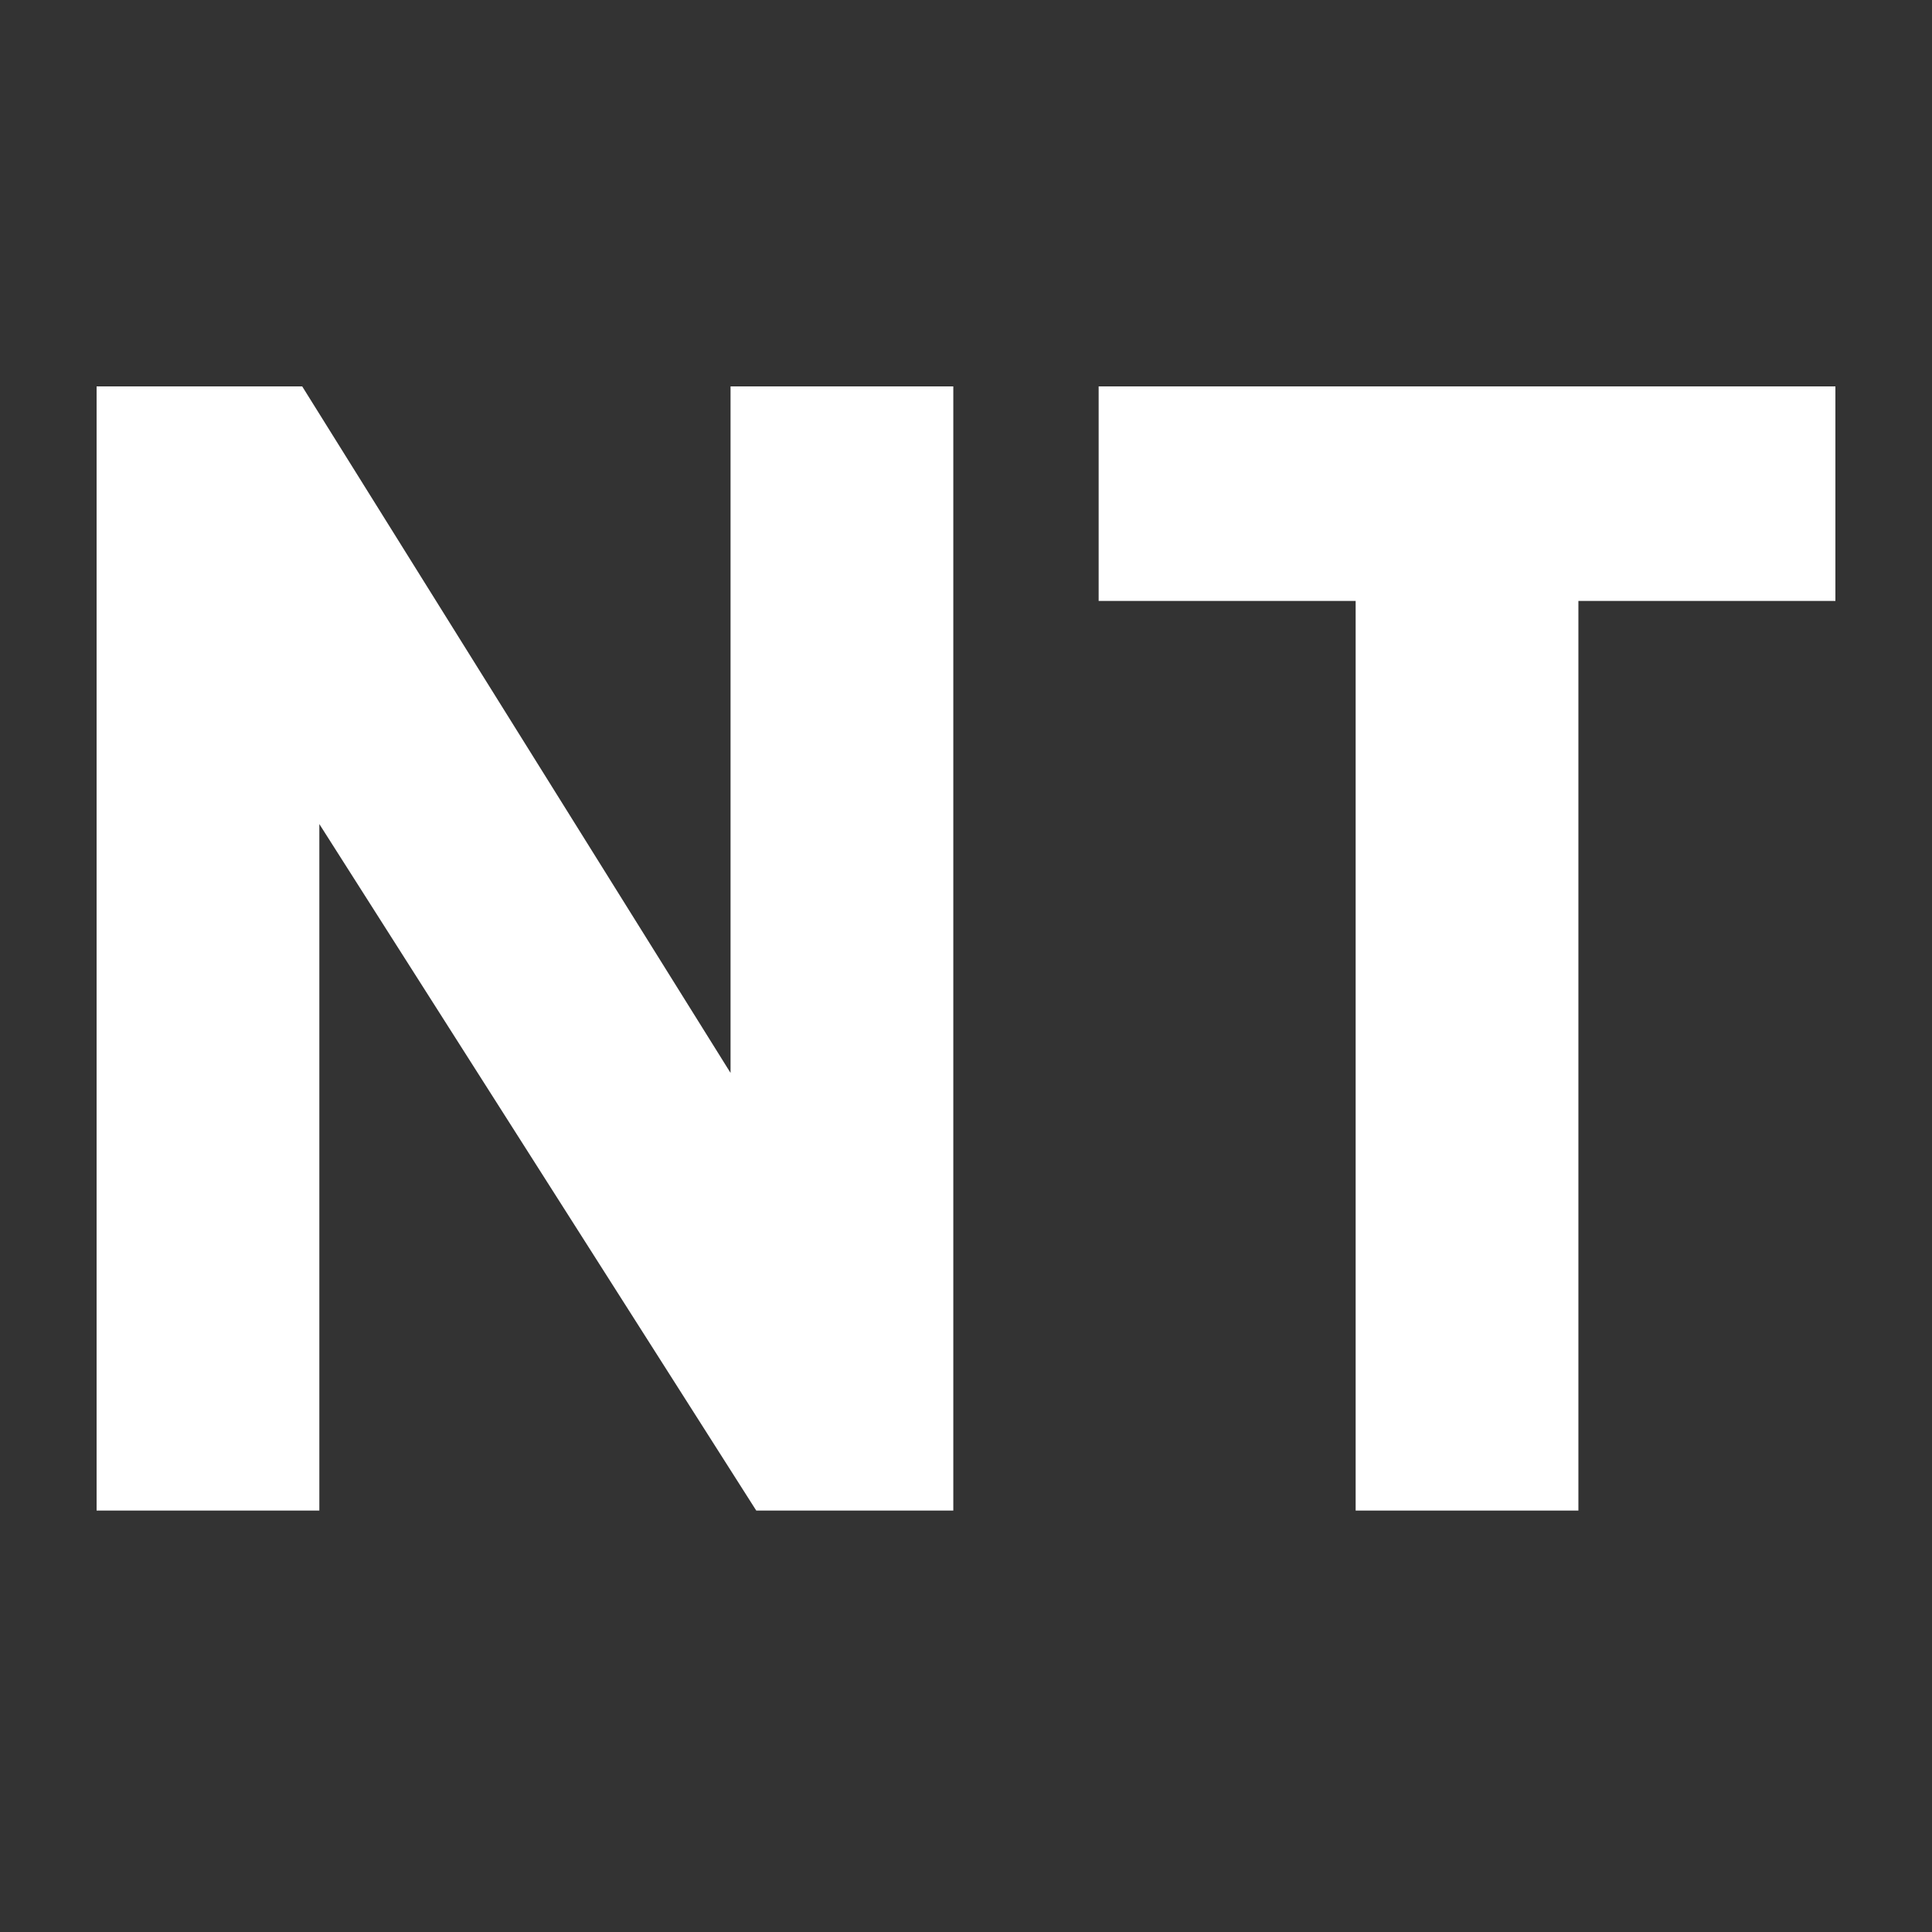 <svg width="100" height="100" viewBox="0 0 100 100" fill="none" xmlns="http://www.w3.org/2000/svg">
<rect x="0" y="0" width="100" height="100" fill="#333333" stroke="none"/>
<path d="M56.866 20H95V31.104H81.698V78.187H70.168V31.104H56.866V20Z" fill="white"/>
<path d="M5 20H15.642L37.813 55.534V20H49.343V78.187H39.144L16.529 42.653V78.187H5V20Z" fill="white"/>
</svg>
